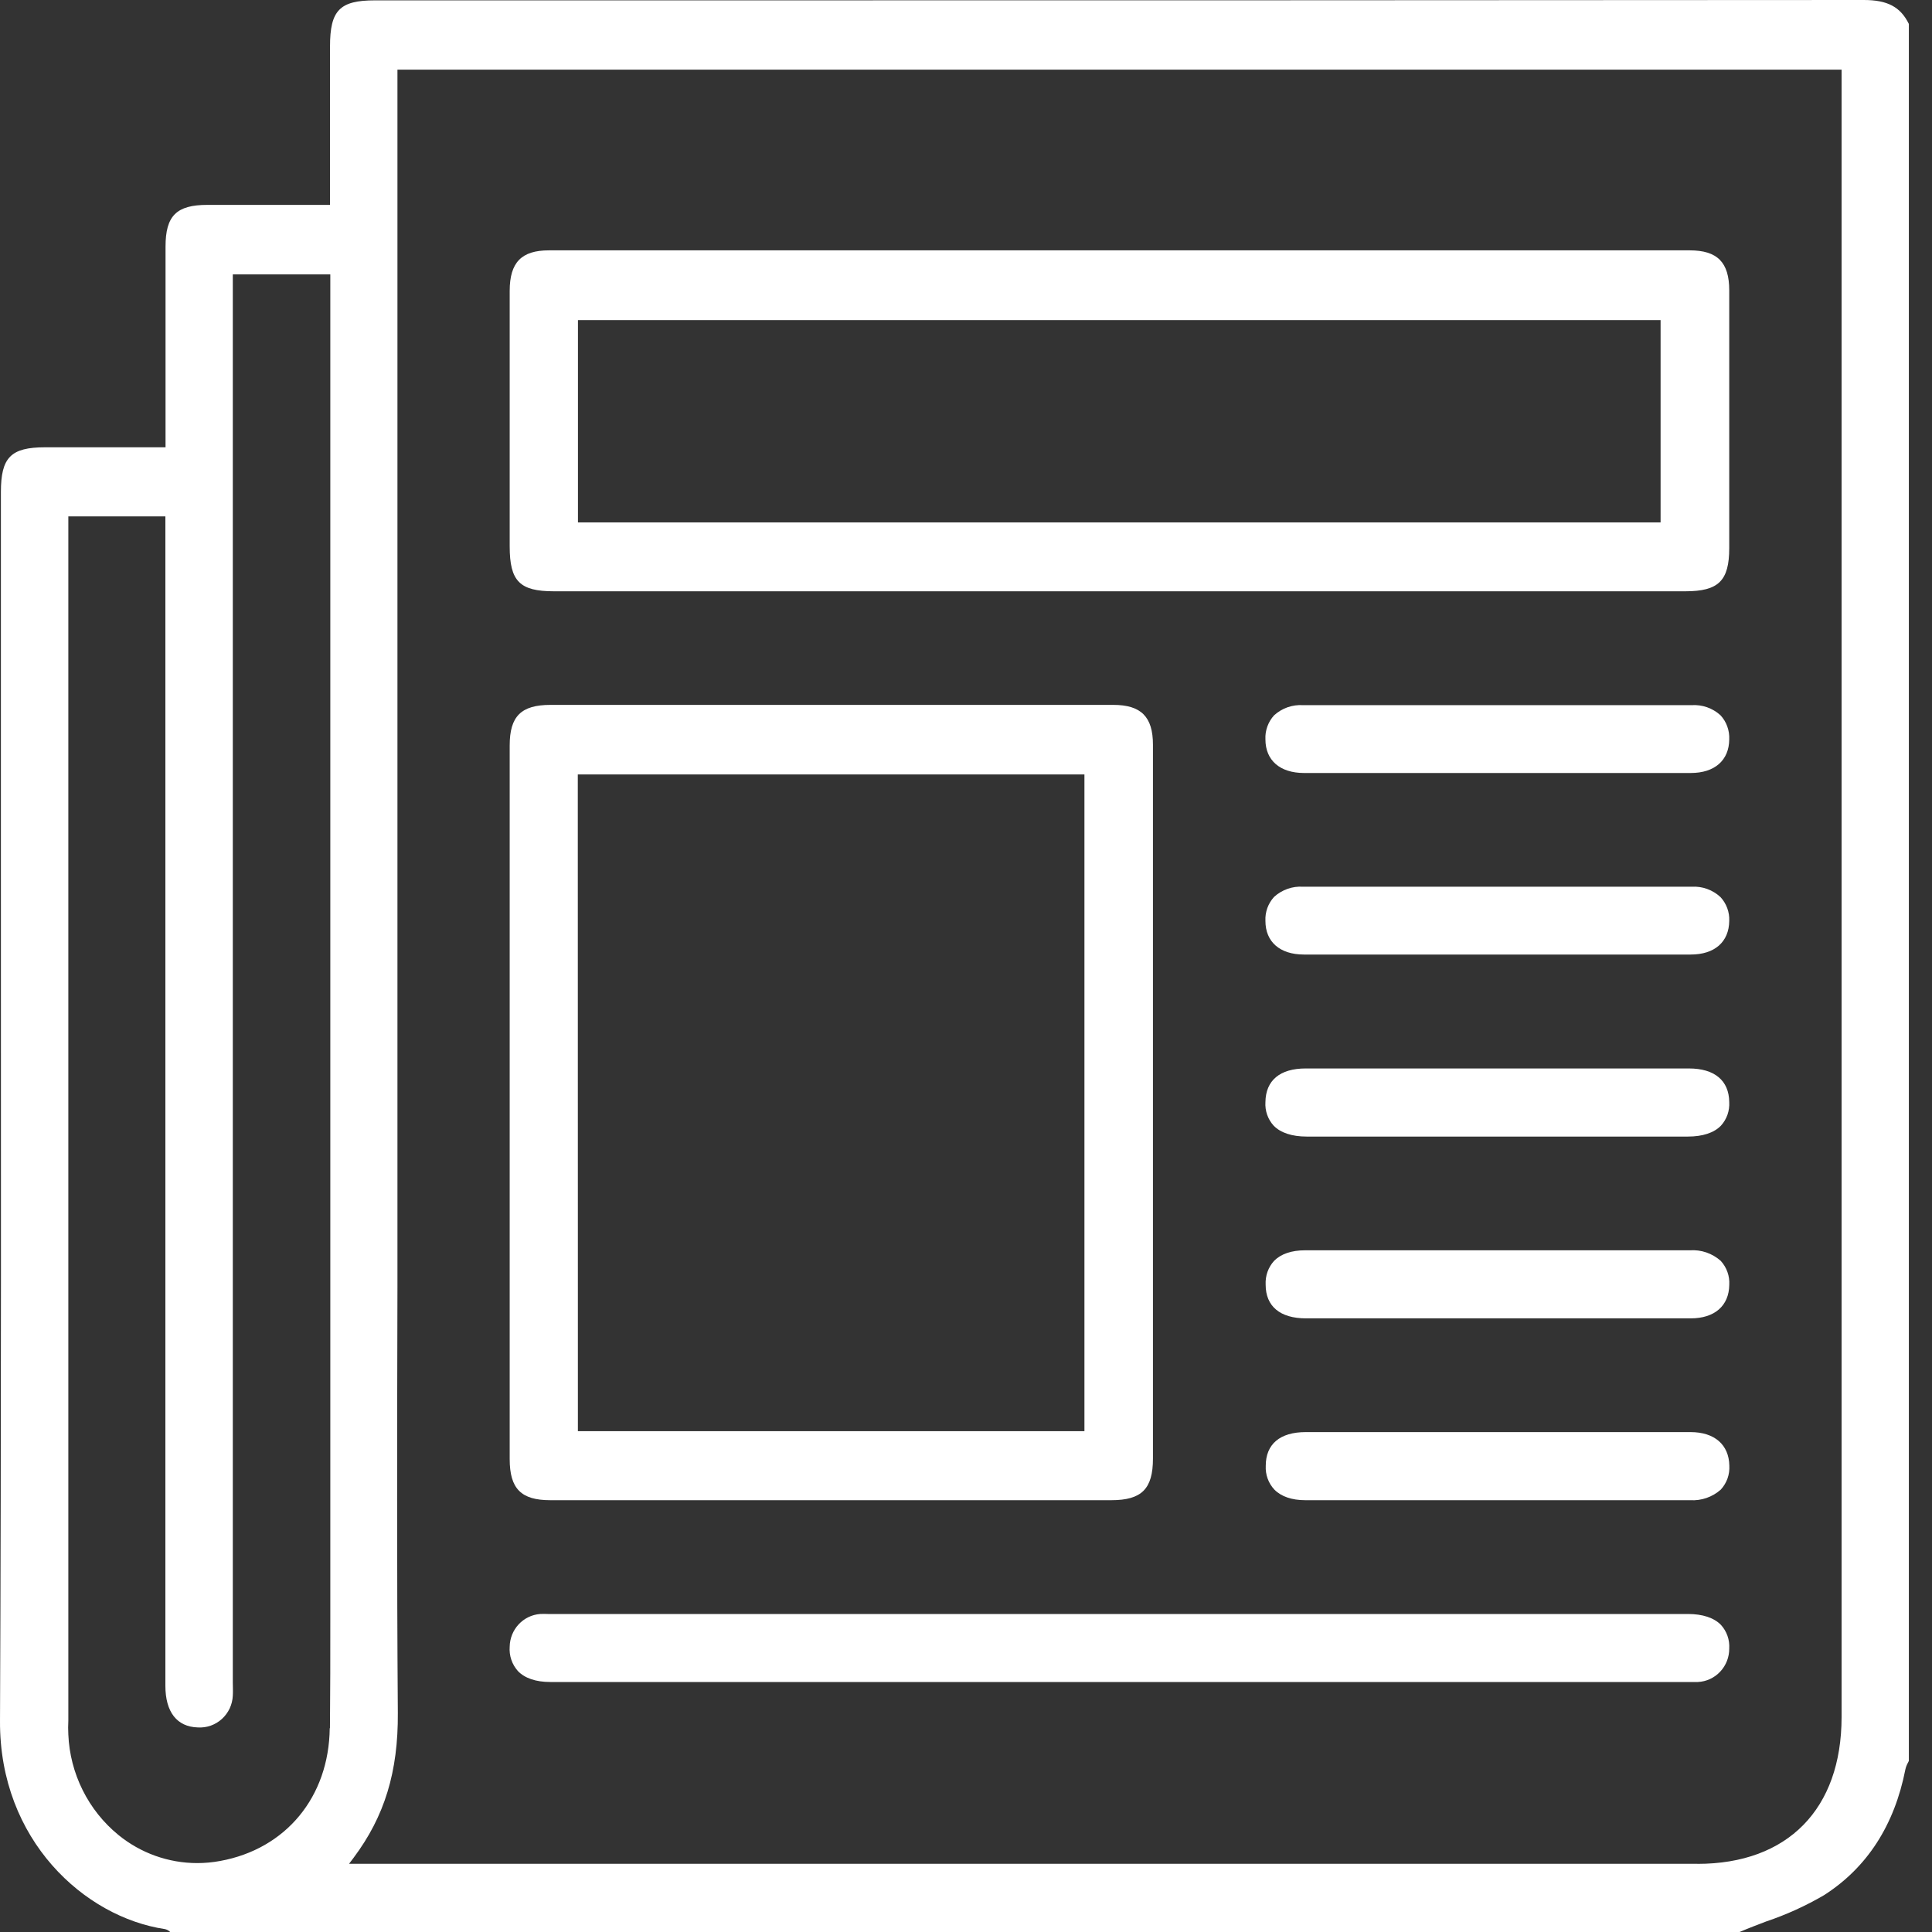 <svg width="60" height="60" viewBox="0 0 60 60" fill="none" xmlns="http://www.w3.org/2000/svg">
<rect x="0" y="0" width="60" height="60" fill="#333333" stroke="none"/>
<path d="M53.431 27.86C53.311 27.748 53.17 27.663 53.017 27.607C52.864 27.552 52.701 27.528 52.538 27.538C48.514 27.538 44.489 27.538 40.464 27.538C40.302 27.527 40.14 27.55 39.986 27.604C39.833 27.658 39.691 27.742 39.57 27.852C39.478 27.952 39.406 28.069 39.359 28.198C39.313 28.326 39.292 28.463 39.299 28.6C39.299 29.252 39.75 29.643 40.491 29.644H52.507C53.249 29.644 53.695 29.253 53.703 28.601C53.709 28.465 53.688 28.33 53.641 28.202C53.594 28.075 53.523 27.959 53.431 27.86Z" fill="white"/>
<path d="M53.439 39.157C53.309 39.041 53.157 38.953 52.993 38.896C52.829 38.84 52.655 38.817 52.483 38.829H40.531C40.112 38.829 39.78 38.942 39.57 39.155C39.479 39.255 39.409 39.371 39.363 39.499C39.318 39.626 39.299 39.762 39.306 39.897C39.306 40.571 39.757 40.942 40.556 40.943H52.507C53.249 40.943 53.696 40.552 53.704 39.902C53.712 39.766 53.693 39.63 53.647 39.502C53.601 39.374 53.53 39.256 53.439 39.157Z" fill="white"/>
<path d="M53.703 16.696C53.703 14.137 53.703 11.578 53.703 9.019C53.703 8.147 53.335 7.775 52.475 7.775H17.047C16.193 7.775 15.83 8.151 15.829 9.032C15.829 11.441 15.829 13.846 15.829 16.248V16.969C15.829 18.05 16.139 18.363 17.201 18.363H52.34C53.372 18.363 53.703 18.036 53.703 17.019V16.696ZM51.571 16.224H17.949V9.94H51.571V16.224Z" fill="white"/>
<path d="M52.503 44.475H40.551C39.752 44.475 39.309 44.847 39.309 45.523C39.302 45.658 39.322 45.793 39.368 45.92C39.414 46.047 39.485 46.163 39.577 46.261C39.786 46.475 40.118 46.59 40.537 46.59C44.523 46.59 48.507 46.59 52.489 46.59C52.837 46.612 53.18 46.493 53.442 46.26C53.533 46.16 53.604 46.042 53.65 45.914C53.695 45.786 53.714 45.649 53.706 45.513C53.693 44.872 53.252 44.476 52.503 44.475Z" fill="white"/>
<path d="M53.431 22.213C53.31 22.103 53.169 22.019 53.016 21.965C52.863 21.911 52.7 21.889 52.539 21.899C48.512 21.899 44.487 21.899 40.463 21.899C40.301 21.889 40.139 21.912 39.986 21.965C39.832 22.019 39.691 22.104 39.57 22.213C39.478 22.313 39.406 22.431 39.36 22.559C39.313 22.688 39.292 22.824 39.299 22.961C39.299 23.615 39.752 24.004 40.492 24.006H52.509C53.249 24.006 53.697 23.614 53.703 22.963C53.709 22.826 53.689 22.689 53.642 22.56C53.596 22.431 53.524 22.313 53.431 22.213Z" fill="white"/>
<path d="M52.45 33.182H40.55C39.749 33.182 39.308 33.553 39.299 34.225C39.29 34.359 39.309 34.494 39.353 34.621C39.398 34.748 39.467 34.864 39.558 34.962C39.772 35.181 40.126 35.297 40.579 35.297H52.422C52.875 35.297 53.229 35.181 53.443 34.961C53.534 34.862 53.603 34.746 53.648 34.62C53.692 34.493 53.711 34.359 53.703 34.225C53.696 33.561 53.252 33.182 52.45 33.182Z" fill="white"/>
<path d="M17.088 52.236H52.29C52.436 52.236 52.587 52.236 52.731 52.236C52.994 52.223 53.242 52.108 53.423 51.914C53.605 51.72 53.705 51.463 53.703 51.196C53.711 51.062 53.693 50.928 53.648 50.801C53.603 50.675 53.534 50.559 53.444 50.461C53.229 50.241 52.875 50.124 52.422 50.124C41.557 50.124 30.692 50.124 19.827 50.124H17.013C16.933 50.12 16.853 50.12 16.773 50.124C16.519 50.144 16.282 50.258 16.107 50.446C15.933 50.633 15.834 50.879 15.829 51.136C15.818 51.274 15.835 51.413 15.879 51.543C15.923 51.674 15.993 51.794 16.085 51.897C16.298 52.118 16.641 52.236 17.088 52.236Z" fill="white"/>
<path d="M56.649 58.855C57.983 58 58.834 56.685 59.174 54.947C59.191 54.874 59.218 54.804 59.255 54.739C59.264 54.721 59.273 54.704 59.281 54.687V0.743C59.022 0.215 58.617 0 57.884 0C45.039 0.011 31.98 0.011 19.351 0.011H11.646C10.552 0.011 10.249 0.317 10.249 1.441V6.363H6.437C5.481 6.363 5.141 6.702 5.141 7.656C5.141 9.09 5.141 10.526 5.141 11.987V13.891H1.402C0.335 13.891 0.028 14.205 0.028 15.282C0.028 18.78 0.028 22.279 0.028 25.778C0.028 34.847 0.042 44.225 8.22254e-05 53.45C-0.017 57.147 2.628 59.538 5.122 59.91C5.18 59.923 5.234 59.951 5.277 59.992L5.287 60H54.024C54.296 59.884 54.577 59.777 54.85 59.673C55.475 59.463 56.078 59.189 56.649 58.855ZM10.24 53.67C10.216 55.804 8.88 57.422 6.837 57.794C6.601 57.838 6.362 57.86 6.122 57.86C5.231 57.859 4.367 57.55 3.674 56.984C3.212 56.605 2.834 56.132 2.567 55.594C2.299 55.057 2.147 54.468 2.122 53.867C2.114 53.724 2.114 53.579 2.122 53.439V16.036H5.136V52.352C5.136 53.169 5.495 53.628 6.143 53.647C6.279 53.655 6.415 53.637 6.543 53.592C6.672 53.546 6.79 53.476 6.891 53.384C6.992 53.292 7.074 53.181 7.133 53.057C7.191 52.932 7.224 52.797 7.23 52.66C7.239 52.526 7.23 52.388 7.23 52.253C7.23 52.195 7.23 52.139 7.23 52.08V8.521H10.258V39.059V39.177C10.258 41.642 10.258 44.107 10.258 46.574V48.794C10.258 49.295 10.258 49.796 10.258 50.299C10.258 51.4 10.258 52.545 10.247 53.67H10.24ZM52.708 57.882H10.84L10.982 57.694C11.944 56.409 12.368 55.023 12.355 53.194C12.323 48.784 12.333 44.3 12.343 39.966V38.081C12.343 38.041 12.343 38.004 12.343 37.966V25.597V25.479V2.163H57.192V53.328C57.19 56.184 55.517 57.884 52.716 57.884L52.708 57.882Z" fill="white"/>
<path d="M17.087 46.59C22.895 46.59 28.704 46.59 34.512 46.59C35.456 46.59 35.806 46.239 35.806 45.295C35.806 42.631 35.806 39.965 35.806 37.298V31.253C35.806 28.544 35.806 25.837 35.806 23.129C35.806 22.26 35.437 21.891 34.574 21.891H17.095C16.184 21.891 15.829 22.246 15.829 23.148C15.829 30.536 15.829 37.925 15.829 45.314C15.829 46.233 16.183 46.59 17.087 46.59ZM17.944 24.051H33.678V44.447H17.947L17.944 24.051Z" fill="white"/>
</svg>
